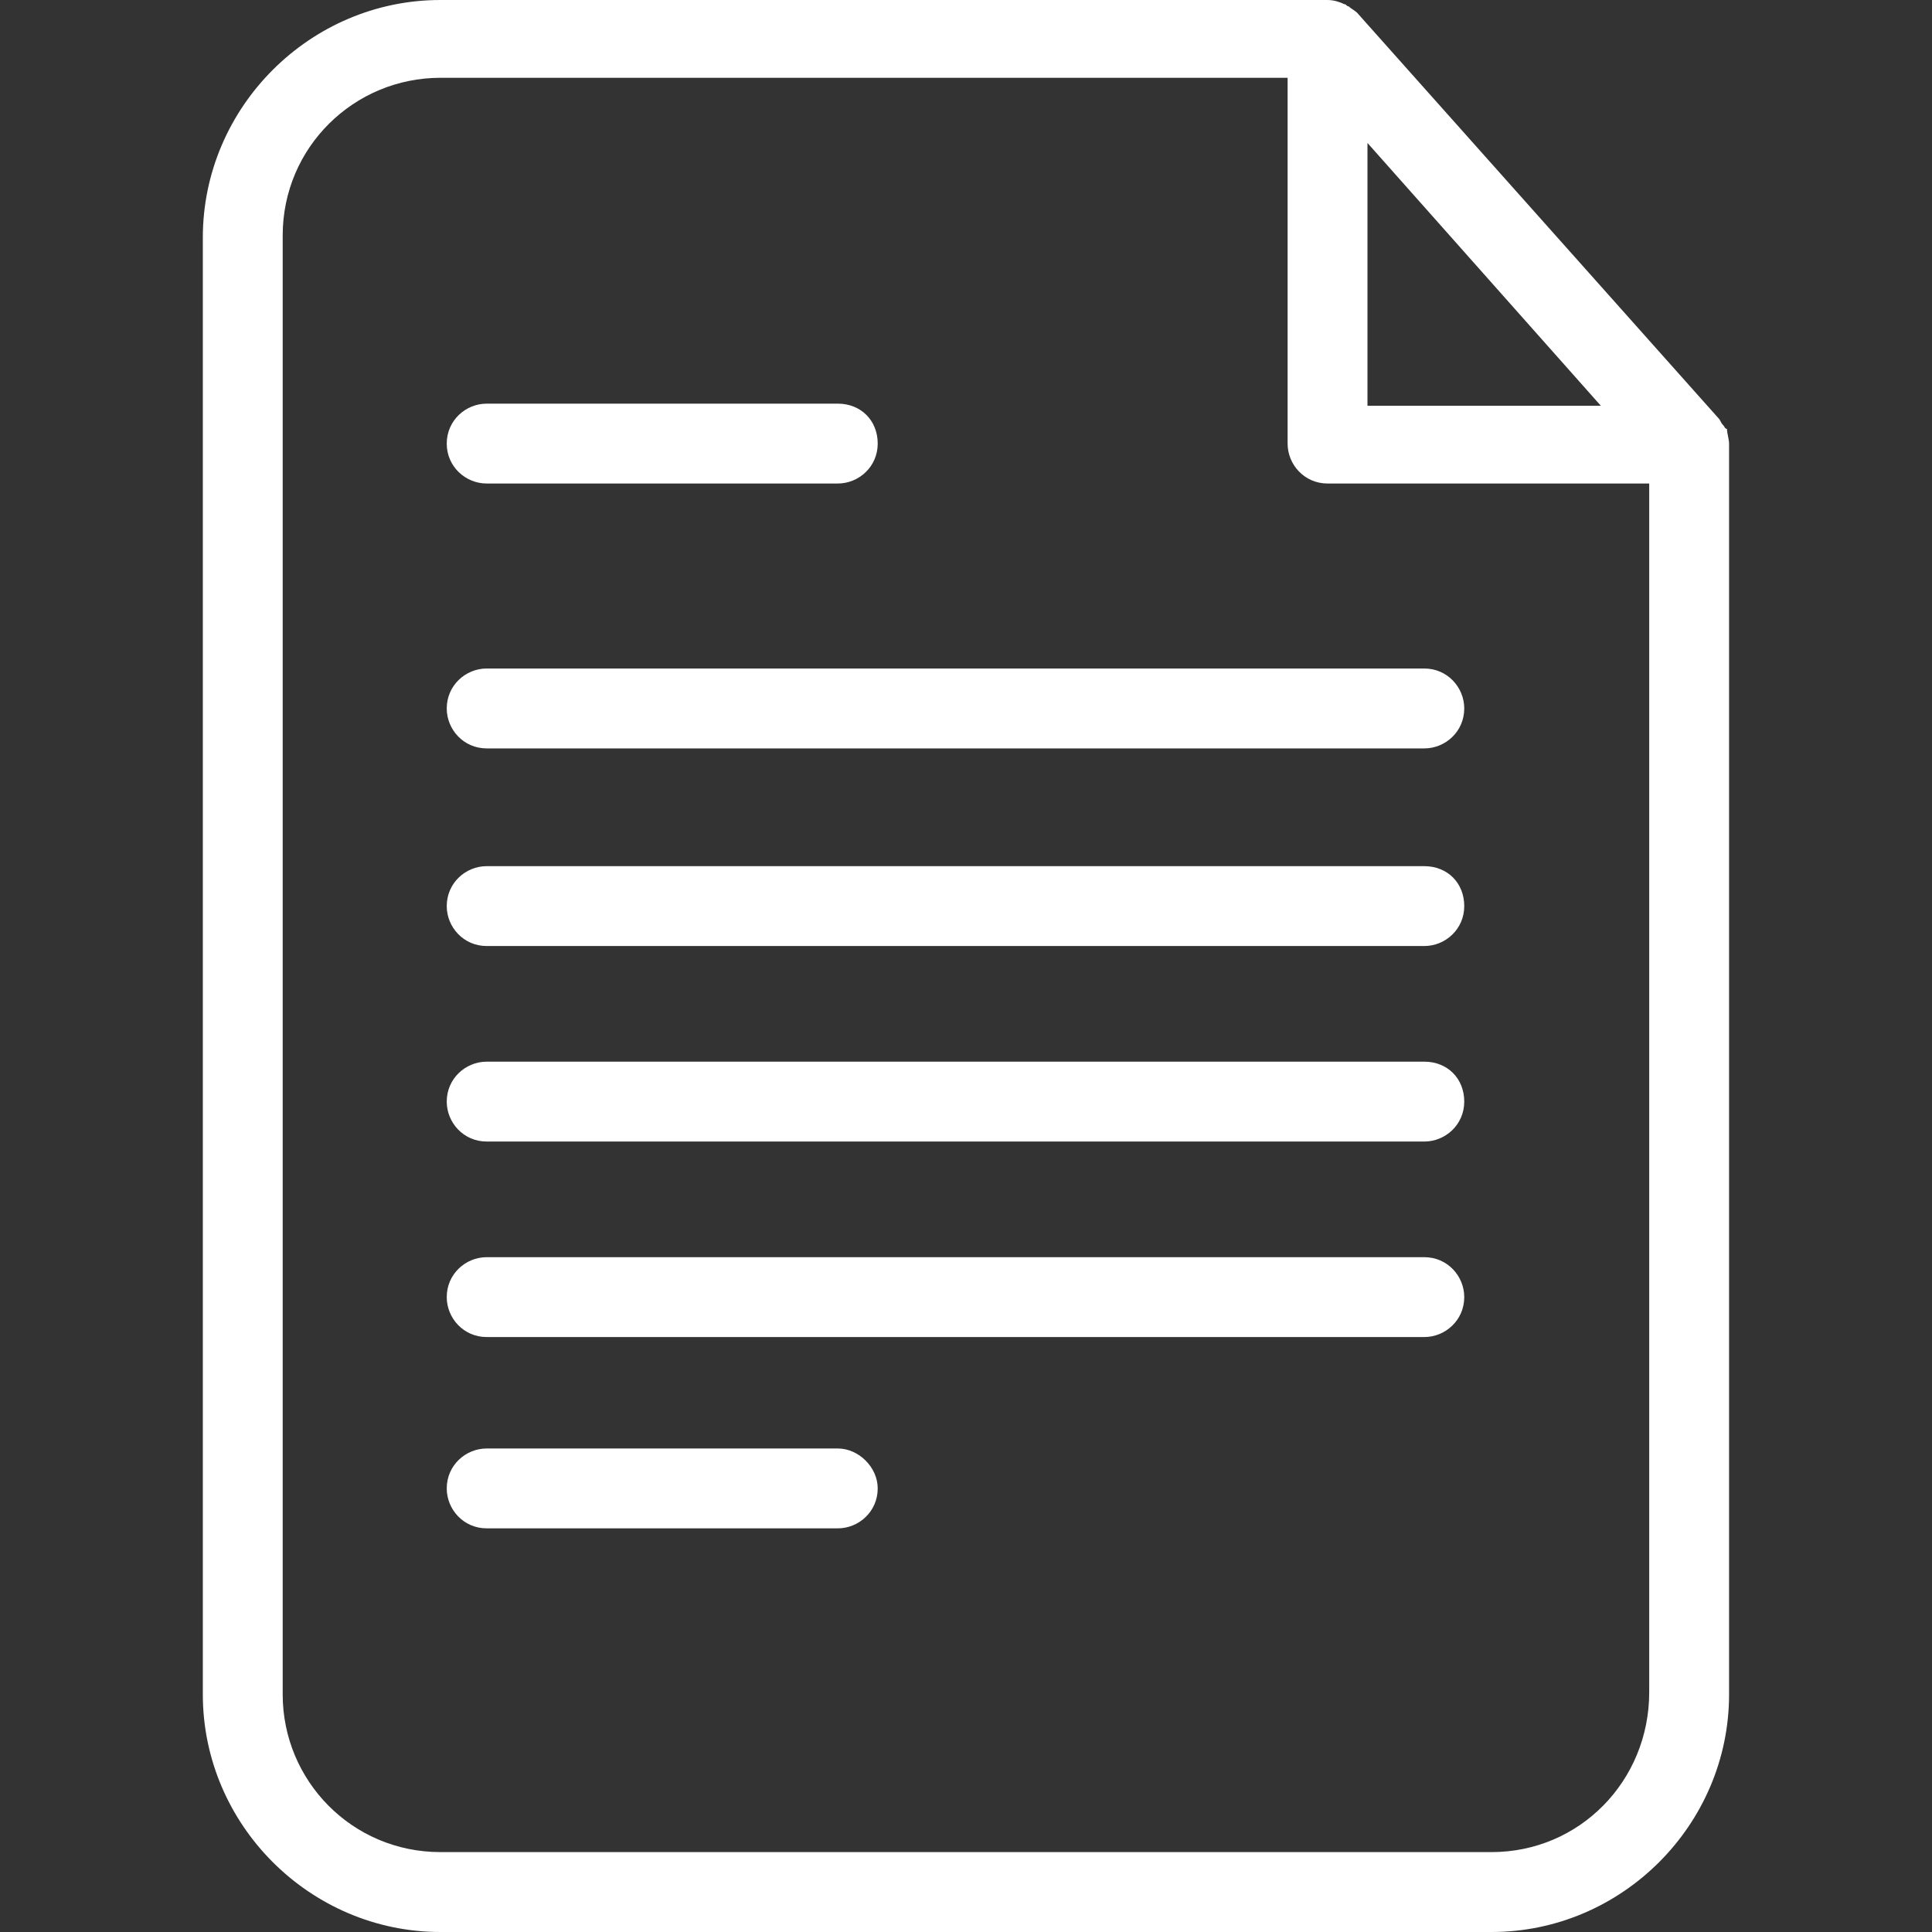 <?xml version="1.0" encoding="UTF-8"?> <svg xmlns="http://www.w3.org/2000/svg" width="56" height="56" viewBox="0 0 56 56" fill="none"><rect x="0" y="0" width="56" height="56" fill="#333333" stroke="none"/><path d="M14.107 14.015H24.283C24.893 14.015 25.441 13.528 25.441 12.858C25.441 12.187 24.954 11.7 24.283 11.7H14.107C13.498 11.7 12.949 12.187 12.949 12.858C12.949 13.528 13.498 14.015 14.107 14.015Z" fill="white"></path><path d="M24.283 41.985H14.107C13.498 41.985 12.949 42.472 12.949 43.142C12.949 43.752 13.437 44.3 14.107 44.3H24.283C24.893 44.3 25.441 43.813 25.441 43.142C25.441 42.533 24.893 41.985 24.283 41.985Z" fill="white"></path><path d="M50.057 12.431C49.996 12.431 49.996 12.37 49.935 12.309C49.874 12.248 49.874 12.187 49.814 12.126L39.333 0.366C39.272 0.305 39.15 0.244 39.089 0.183C39.028 0.183 39.028 0.122 38.967 0.122C38.845 0.061 38.662 0 38.48 0H12.765C8.987 0 5.879 3.108 5.879 6.886V49.114C5.879 52.892 8.987 56 12.765 56H43.233C47.011 56 50.118 52.892 50.118 49.114V12.857C50.118 12.736 50.057 12.553 50.057 12.431ZM39.637 4.144L46.401 11.761H39.637V4.144ZM47.803 49.053C47.803 51.613 45.792 53.684 43.233 53.684H12.765C10.205 53.684 8.194 51.613 8.194 49.114V6.825C8.194 4.266 10.266 2.255 12.765 2.255H37.322V12.857C37.322 13.467 37.809 14.015 38.48 14.015H47.803V49.053Z" fill="white"></path><path d="M12.949 20.535C12.949 21.145 13.437 21.693 14.107 21.693H41.284C41.894 21.693 42.442 21.206 42.442 20.535C42.442 19.926 41.955 19.377 41.284 19.377H14.107C13.498 19.377 12.949 19.865 12.949 20.535Z" fill="white"></path><path d="M41.284 25.106H14.107C13.498 25.106 12.949 25.593 12.949 26.264C12.949 26.873 13.437 27.421 14.107 27.421H41.284C41.894 27.421 42.442 26.934 42.442 26.264C42.442 25.593 41.955 25.106 41.284 25.106Z" fill="white"></path><path d="M41.284 30.773H14.107C13.498 30.773 12.949 31.26 12.949 31.93C12.949 32.54 13.437 33.088 14.107 33.088H41.284C41.894 33.088 42.442 32.601 42.442 31.93C42.442 31.26 41.955 30.773 41.284 30.773Z" fill="white"></path><path d="M41.284 36.44H14.107C13.498 36.44 12.949 36.927 12.949 37.597C12.949 38.207 13.437 38.755 14.107 38.755H41.284C41.894 38.755 42.442 38.267 42.442 37.597C42.442 36.988 41.955 36.44 41.284 36.44Z" fill="white"></path></svg> 